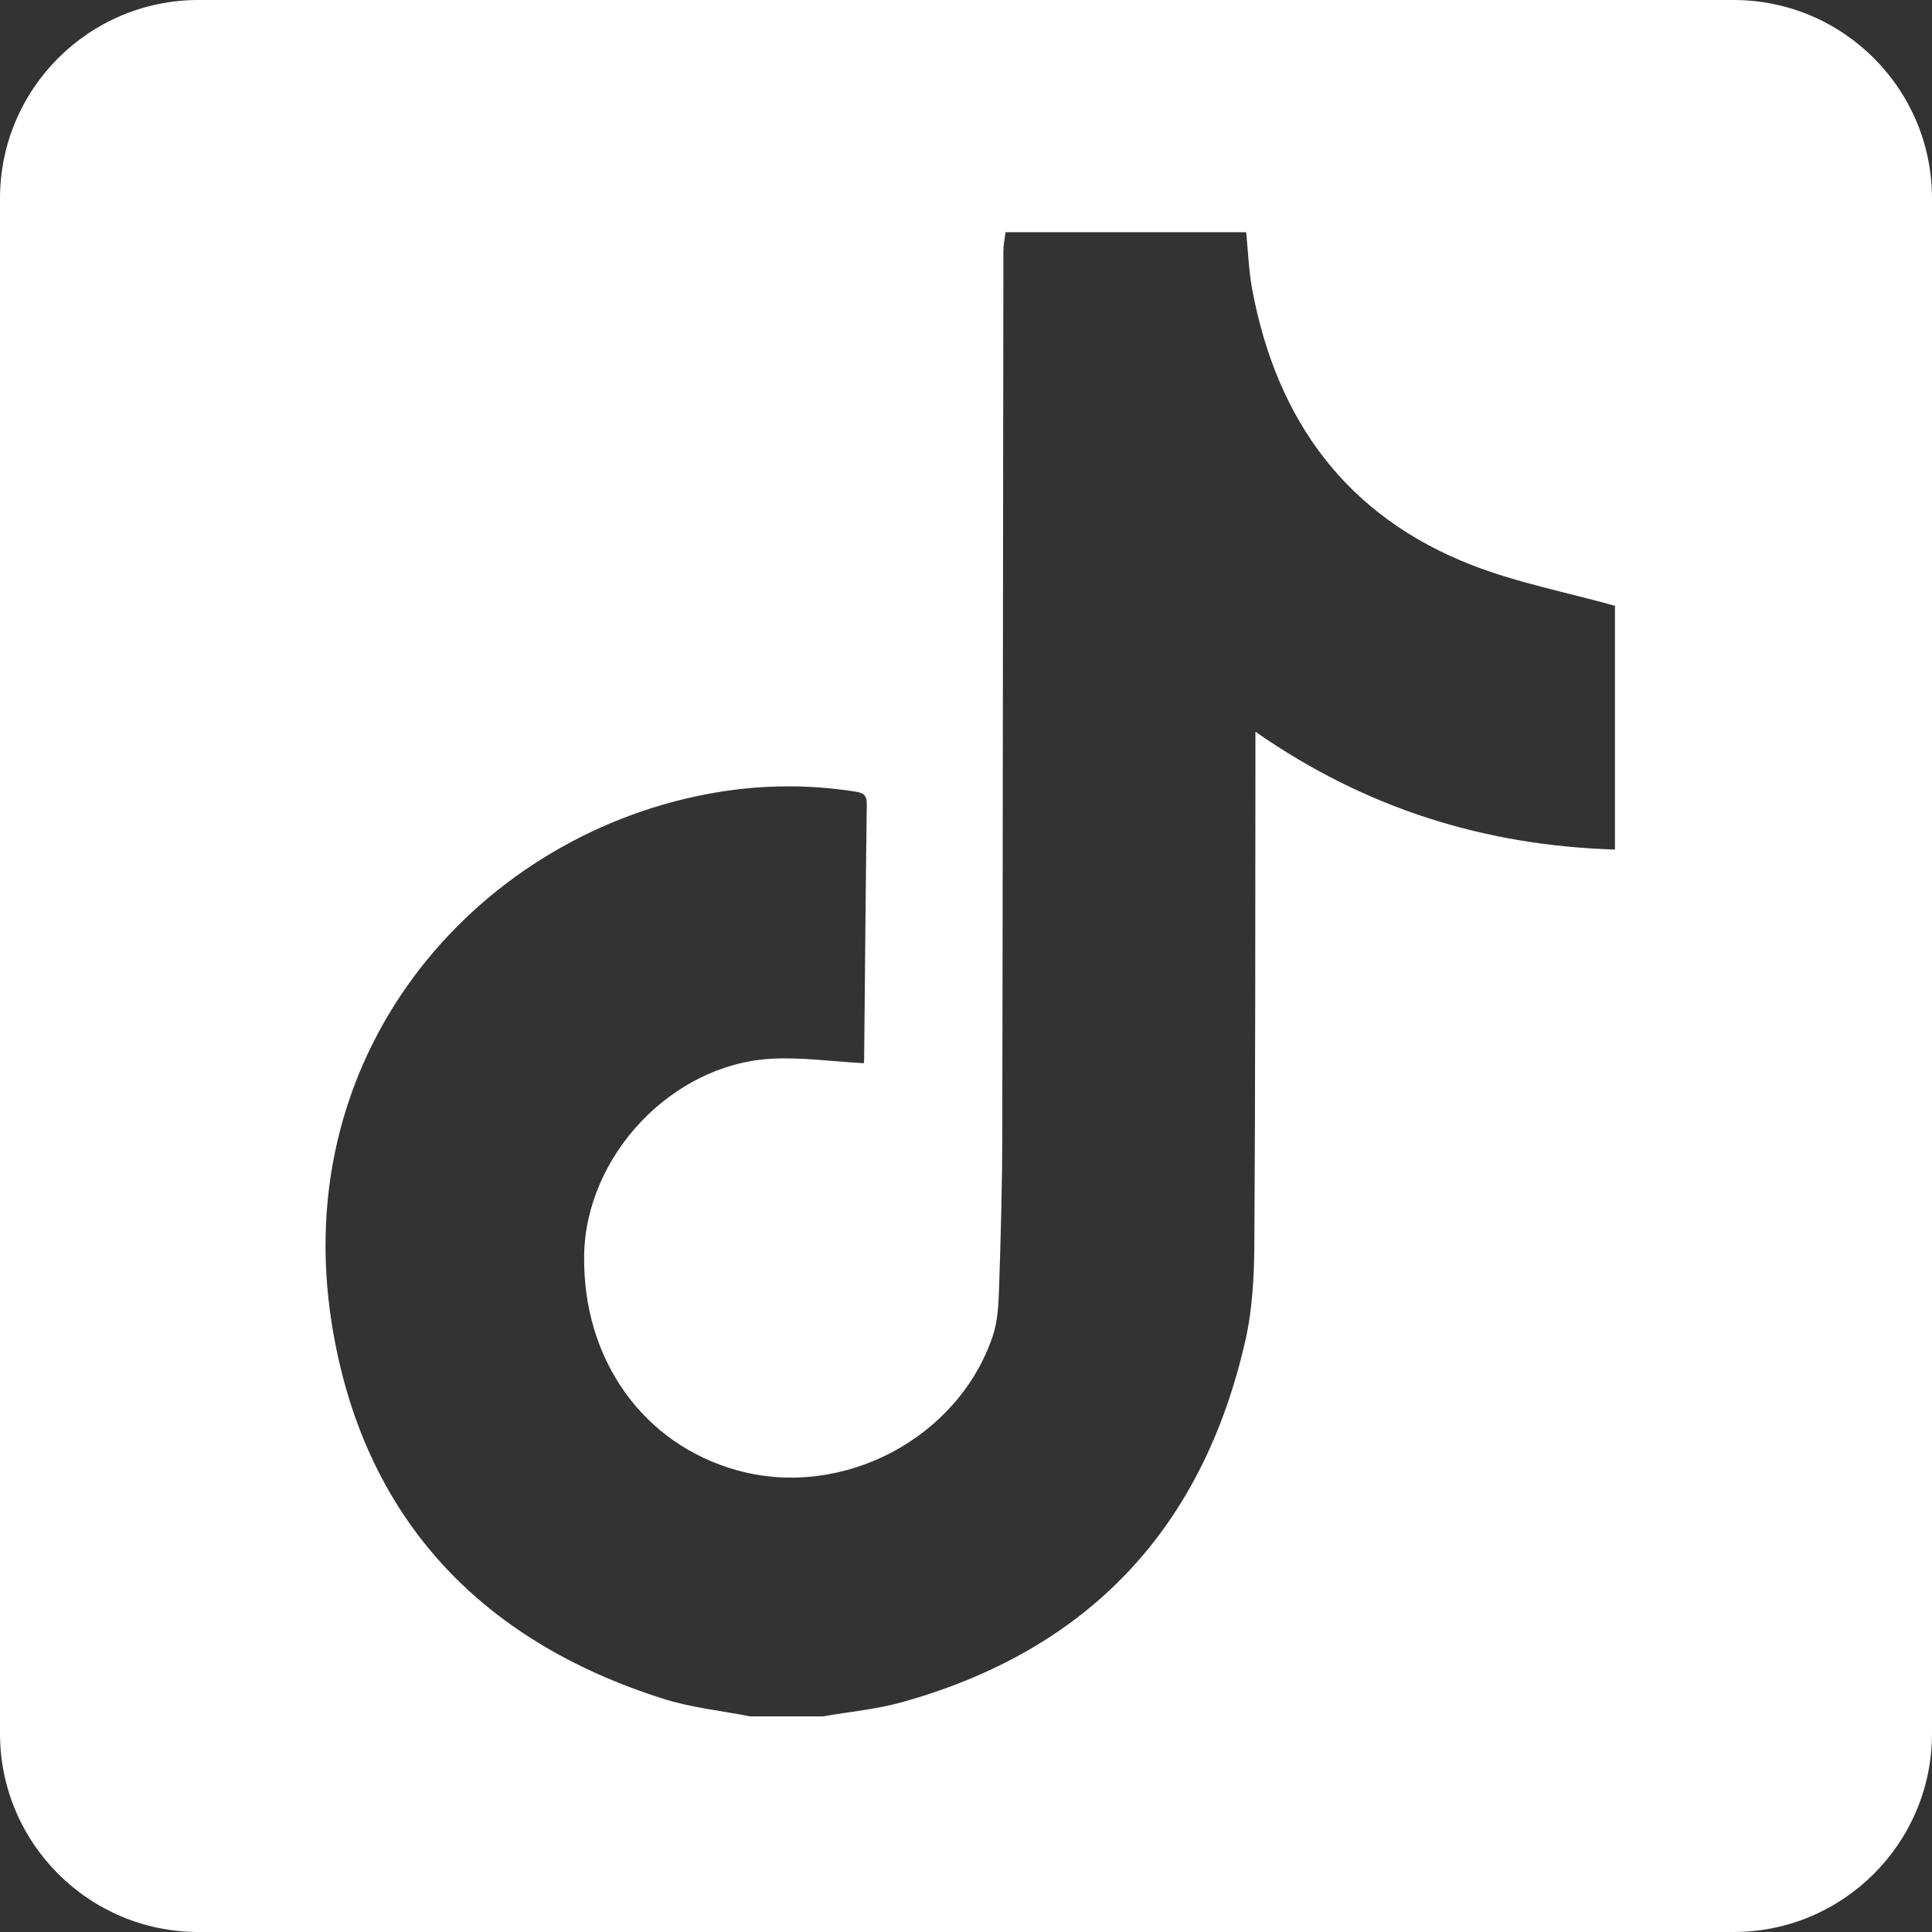 <?xml version="1.0" encoding="UTF-8"?><svg id="_レイヤー_2" xmlns="http://www.w3.org/2000/svg" viewBox="0 0 466 466"><rect x="0" y="0" width="466" height="466" fill="#333333" stroke="none"/><defs><style>.cls-1{fill:#fff;stroke-width:0px;}</style></defs><g id="_レイヤー_1-2"><path class="cls-1" d="M418.12,0H47.88C21.44,0,0,21.44,0,47.88v370.24c0,26.44,21.44,47.88,47.88,47.88h370.24c26.44,0,47.88-21.44,47.88-47.88V47.88c0-26.44-21.44-47.88-47.88-47.88ZM389.49,204.91c-31.57-.97-60.3-10.01-86.68-28.42,0,2.19,0,3.43,0,4.68-.05,39.62,0,79.24-.26,118.86-.05,7.76-.45,15.71-2.15,23.23-10.28,45.37-37.82,74.72-82.76,87.29-6.23,1.74-12.77,2.33-19.17,3.45h-17.48c-6.94-1.36-14.09-2.08-20.8-4.19-44.72-14.07-72.75-44.2-80.14-90.37-10.74-67.13,36.45-118.88,92.83-128.32,11.1-1.86,22.24-1.94,33.39-.19,1.93.3,2.83.83,2.8,3-.27,20.62-.44,41.24-.64,61.85,0,.45-.14.9-.1.67-7.55-.41-14.95-1.48-22.26-1.08-23.99,1.3-44.77,23.37-45.17,47.36-.41,25.19,14.26,45.73,37.12,51.97,25.17,6.87,52.99-7.67,61.4-32.33,1.21-3.55,1.42-7.55,1.55-11.35.41-12.46.76-24.92.78-37.38.14-71.06.17-142.12.27-213.18,0-1.48.34-2.96.52-4.45h58.04c.47,4.63.61,9.31,1.47,13.87,5.92,31.61,22.8,54.78,53.25,66.53,10.87,4.2,22.5,6.44,34.23,9.71v58.8Z"/></g></svg>